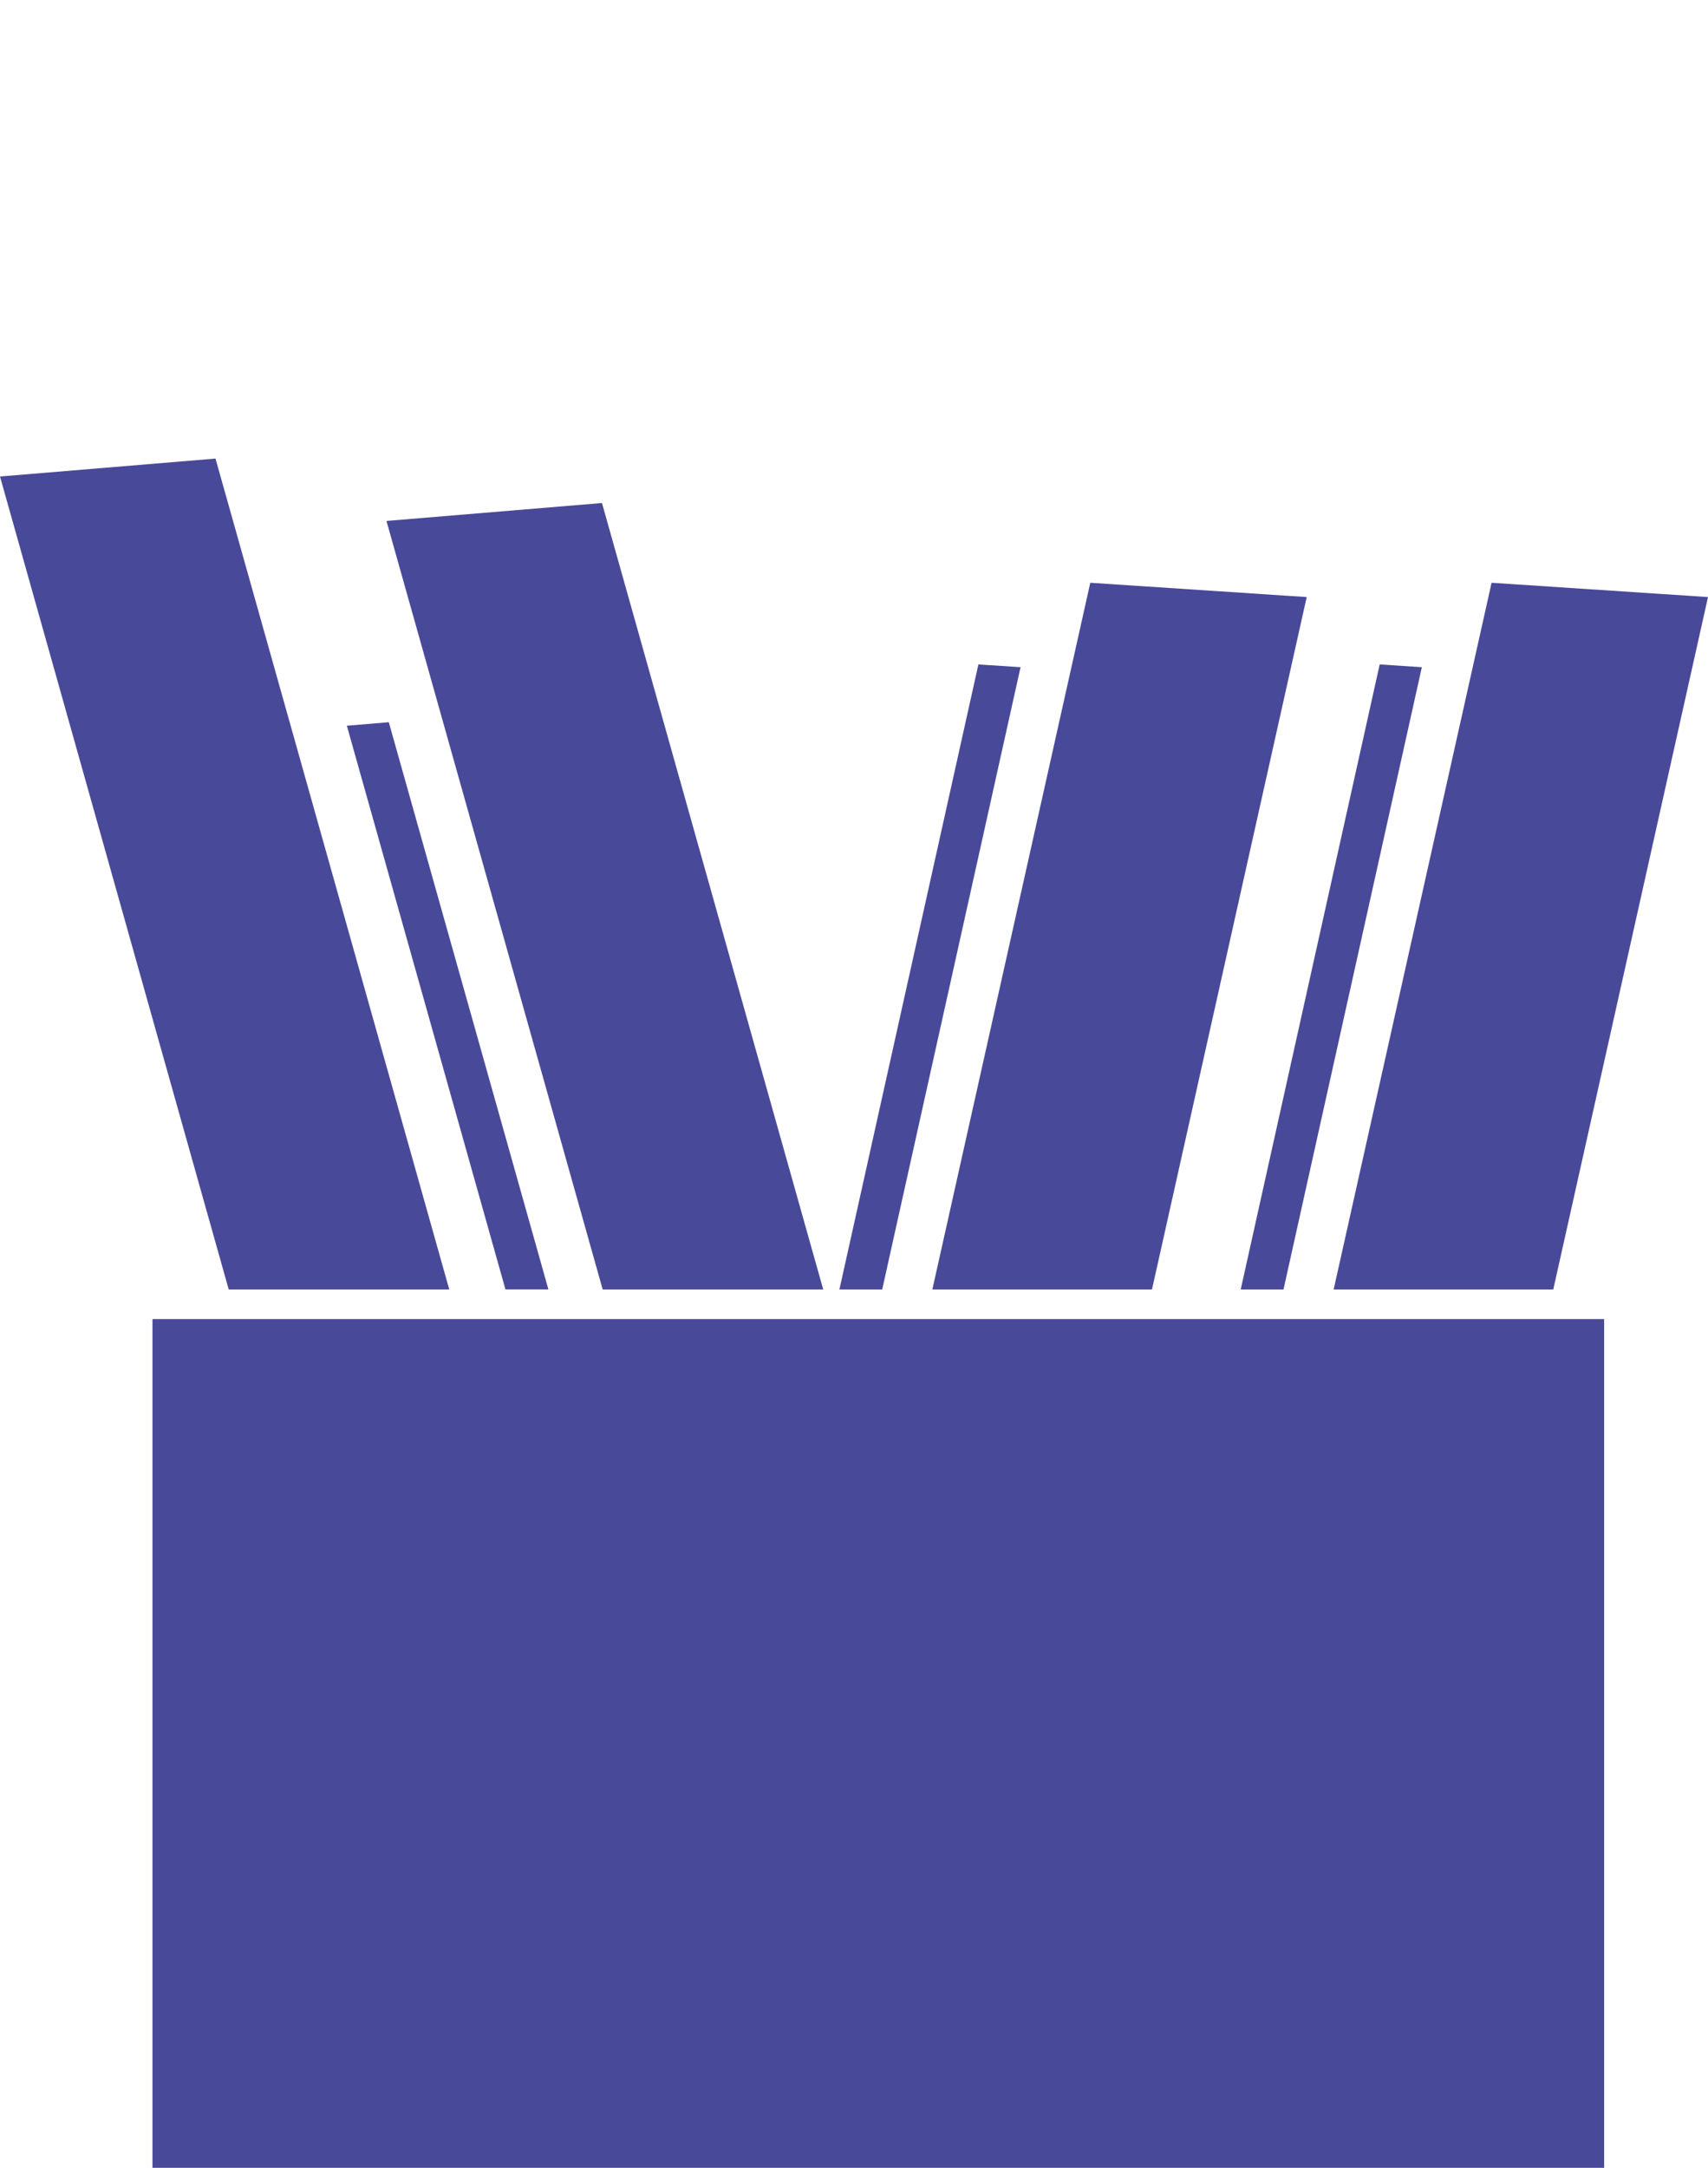 <svg width="41" height="52" viewBox="0 0 41 52" fill="none" xmlns="http://www.w3.org/2000/svg">
<path d="M5.173 11L0 11.43L5.49 30.93H10.784L5.173 11Z" fill="#49499A"/>
<path d="M14.45 12.066L9.277 12.496L14.467 30.93H19.761L14.45 12.066Z" fill="#49499A"/>
<path d="M9.333 17.324L8.326 17.408L12.133 30.929H13.164L9.333 17.324Z" fill="#49499A"/>
<path d="M24.498 16.004L23.486 15.938L20.15 30.93H21.177L24.498 16.004Z" fill="#49499A"/>
<path d="M31.367 14.322L26.172 13.979L22.381 30.93H27.653L31.367 14.322Z" fill="#49499A"/>
<path d="M34.131 16.004L33.119 15.938L29.783 30.93H30.81L34.131 16.004Z" fill="#49499A"/>
<path d="M35.805 13.979L32.014 30.93H37.286L41 14.322L35.805 13.979Z" fill="#49499A"/>
<path d="M3.66 31.641V32.739V52H38.507V32.739V31.641H3.66Z" fill="#49499A"/>
</svg>
